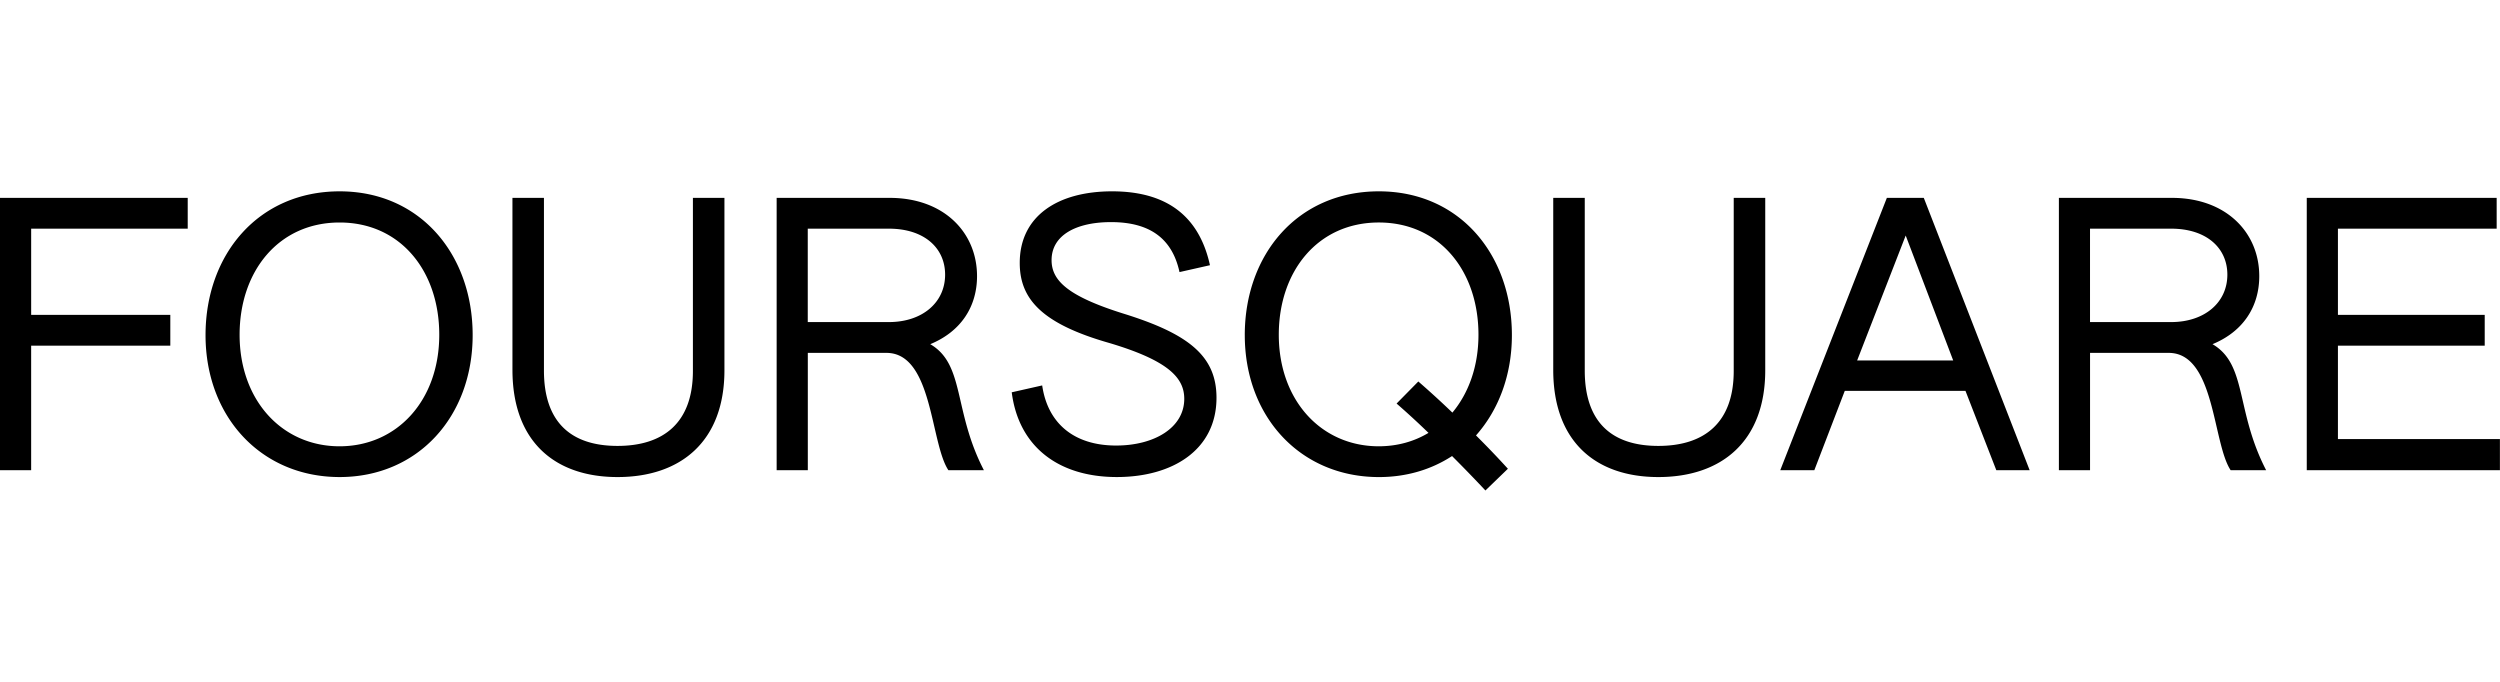 <svg xmlns="http://www.w3.org/2000/svg" fill="none" viewBox="0 0 176 48" class="customer-logo">
<title>Foursquare logo</title>
  <g class="foursquare">
    <path fill="#000" d="M0 13.93h13.215v2.167H2.194v6.069h9.796v2.167H2.193v8.77H0V13.93Zm14.47 9.662c0-5.686 3.724-10.122 9.44-10.122 5.69 0 9.365 4.461 9.365 10.121 0 5.763-3.878 9.993-9.364 9.993-5.514 0-9.441-4.23-9.441-9.993Zm16.454-.026c0-4.485-2.73-7.902-7.016-7.902s-7.04 3.417-7.04 7.902c0 4.616 2.986 7.853 7.04 7.853 4.032-.003 7.016-3.213 7.016-7.853Zm5.152 2.474V13.93h2.218v12.16c0 3.594 1.863 5.302 5.18 5.302 3.215 0 5.307-1.606 5.307-5.277V13.93H51v12.135c0 5.022-3.087 7.52-7.525 7.52-4.387 0-7.398-2.473-7.398-7.545Zm18.596-12.11h7.961c3.826 0 6.15 2.448 6.15 5.507 0 2.142-1.124 3.9-3.293 4.793 2.45 1.428 1.607 4.69 3.776 8.873h-2.499c-1.275-1.912-1.098-8.26-4.363-8.26H56.87v8.26h-2.194V13.93h-.003Zm7.908 8.744c2.32 0 3.956-1.35 3.956-3.34 0-1.886-1.48-3.236-3.956-3.236h-5.714v6.576h5.714Zm8.646 4.944 2.144-.484c.383 2.65 2.218 4.232 5.205 4.232 2.678 0 4.797-1.248 4.797-3.289 0-1.452-1.07-2.676-5.255-3.924-4.744-1.35-6.327-3.086-6.327-5.636-.006-3.287 2.648-5.047 6.501-5.047 4.311 0 6.227 2.192 6.89 5.201l-2.144.484c-.537-2.473-2.219-3.518-4.822-3.518-2.45 0-4.184.919-4.184 2.677 0 1.426 1.123 2.524 5 3.746 4.62 1.427 6.61 2.984 6.61 5.94 0 3.672-3.089 5.584-7.017 5.584-4.109 0-6.914-2.14-7.398-5.966Zm16.406-4.026c0-5.686 3.724-10.122 9.44-10.122 5.691 0 9.365 4.461 9.365 10.121 0 2.83-.944 5.278-2.527 7.063A65.323 65.323 0 0 1 106.156 33l-1.582 1.53a104.06 104.06 0 0 0-2.349-2.424c-1.453.944-3.19 1.48-5.152 1.48-5.513-.002-9.44-4.232-9.44-9.994Zm12.934 6.883a56.651 56.651 0 0 0-2.246-2.065l1.53-1.554a65.49 65.49 0 0 1 2.398 2.192c1.147-1.375 1.836-3.262 1.836-5.482 0-4.485-2.73-7.902-7.016-7.902s-7.041 3.417-7.041 7.902c0 4.616 2.983 7.853 7.041 7.853 1.304-.003 2.48-.332 3.498-.944Zm8.782-4.435V13.93h2.219v12.16c0 3.594 1.864 5.302 5.18 5.302 3.215 0 5.307-1.606 5.307-5.277V13.93h2.219v12.135c0 5.022-3.088 7.52-7.526 7.52-4.387 0-7.399-2.473-7.399-7.545Zm23.486-12.11h2.601l7.451 19.17h-2.347l-2.17-5.583h-8.497l-2.143 5.584h-2.398l7.503-19.17Zm4.671 11.447-3.344-8.796-3.419 8.797 6.763-.001Zm7.438-11.447h7.96c3.827 0 6.149 2.448 6.149 5.507 0 2.142-1.122 3.9-3.292 4.793 2.45 1.428 1.608 4.69 3.777 8.873h-2.499c-1.275-1.912-1.098-8.26-4.363-8.26h-5.536v8.26h-2.193V13.93h-.003Zm7.908 8.744c2.32 0 3.955-1.35 3.955-3.34 0-1.886-1.48-3.236-3.955-3.236h-5.714v6.576h5.714Zm9.545-8.744h13.369v2.167H164.59v6.069h10.334v2.167H164.59v6.578h11.404v2.192h-13.598V13.93Z" class="path-fill logo-fill"/>
  </g>
</svg>